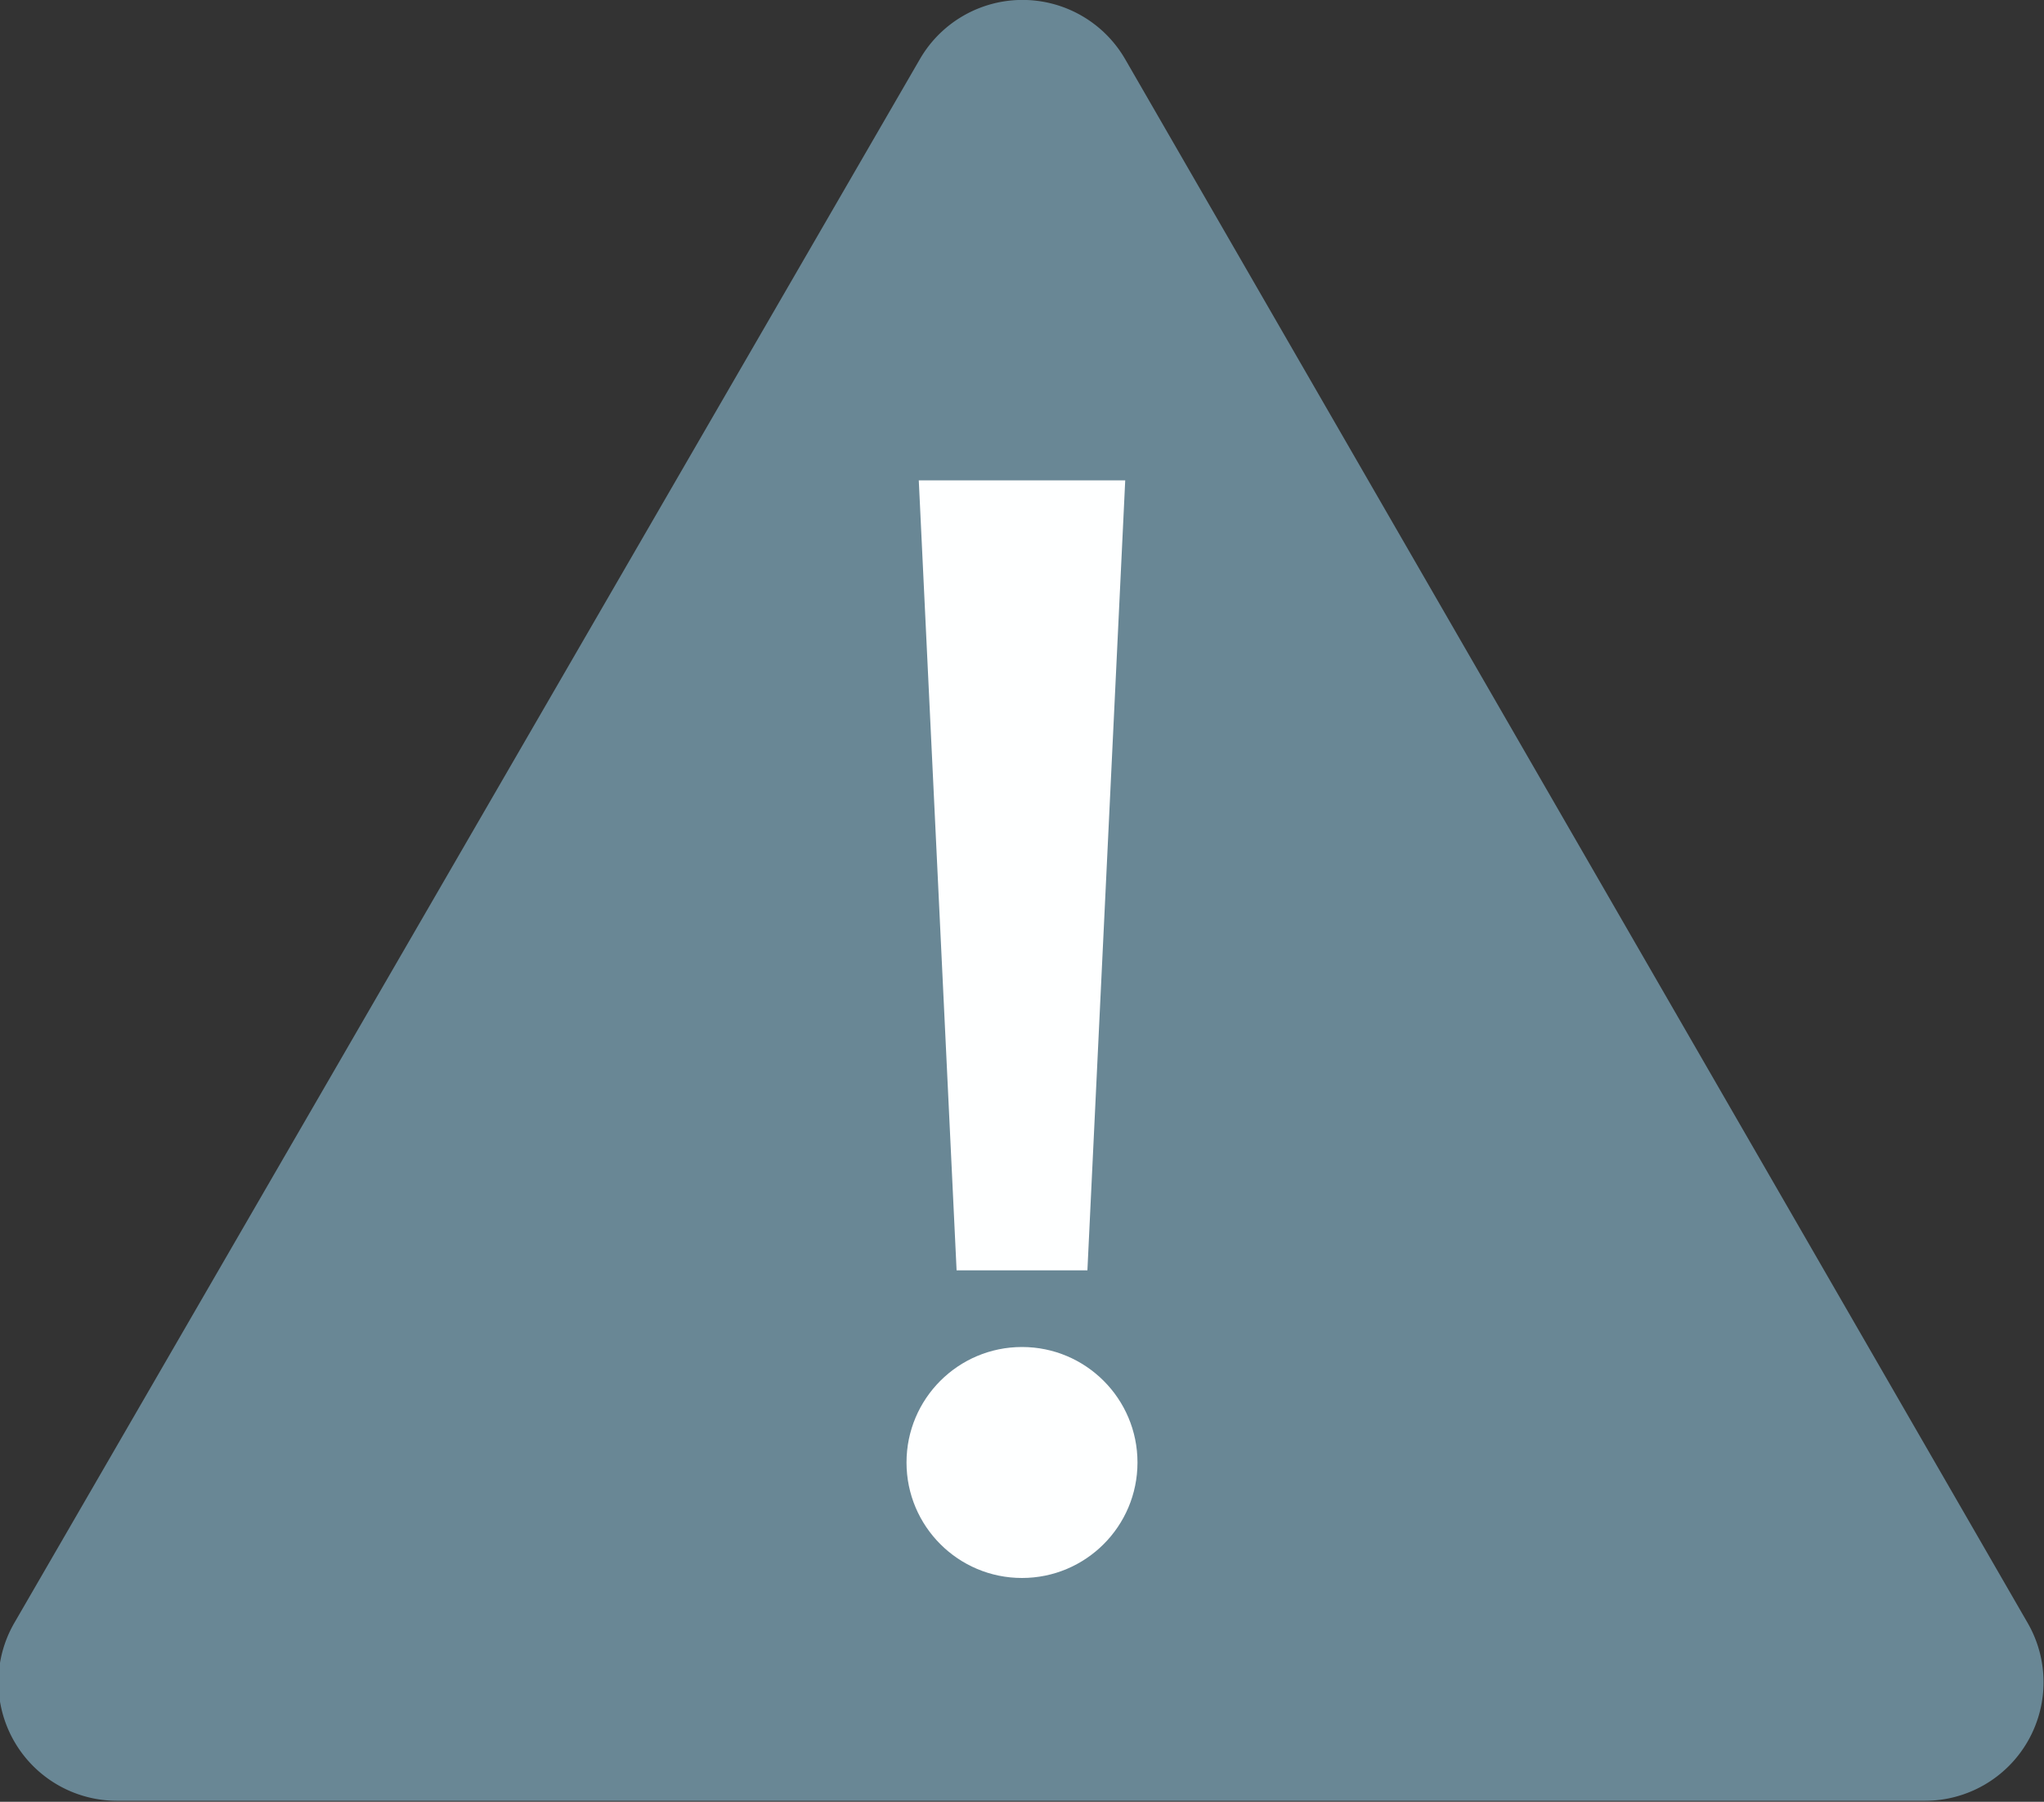 <svg id="Layer_1" data-name="Layer 1" xmlns="http://www.w3.org/2000/svg" viewBox="0 0 20 17.63"><rect x="0" y="0" width="20" height="17.63" fill="#333333" stroke="none"/><defs><style>.cls-1{fill:#698795;}.cls-2{fill:#feffff;}</style></defs><title>caution_grey</title><path class="cls-1" d="M8.86.46,0,15.76A1.16,1.16,0,0,0,1,17.5H18.7a1.16,1.16,0,0,0,1-1.74L10.87.46A1.16,1.16,0,0,0,8.86.46Z" transform="translate(0.14 0.12)"/><polygon class="cls-2" points="8.99 4.7 11.01 4.7 10.64 12.43 9.36 12.43 8.99 4.7"/><circle class="cls-2" cx="10" cy="14.31" r="1.13"/></svg>